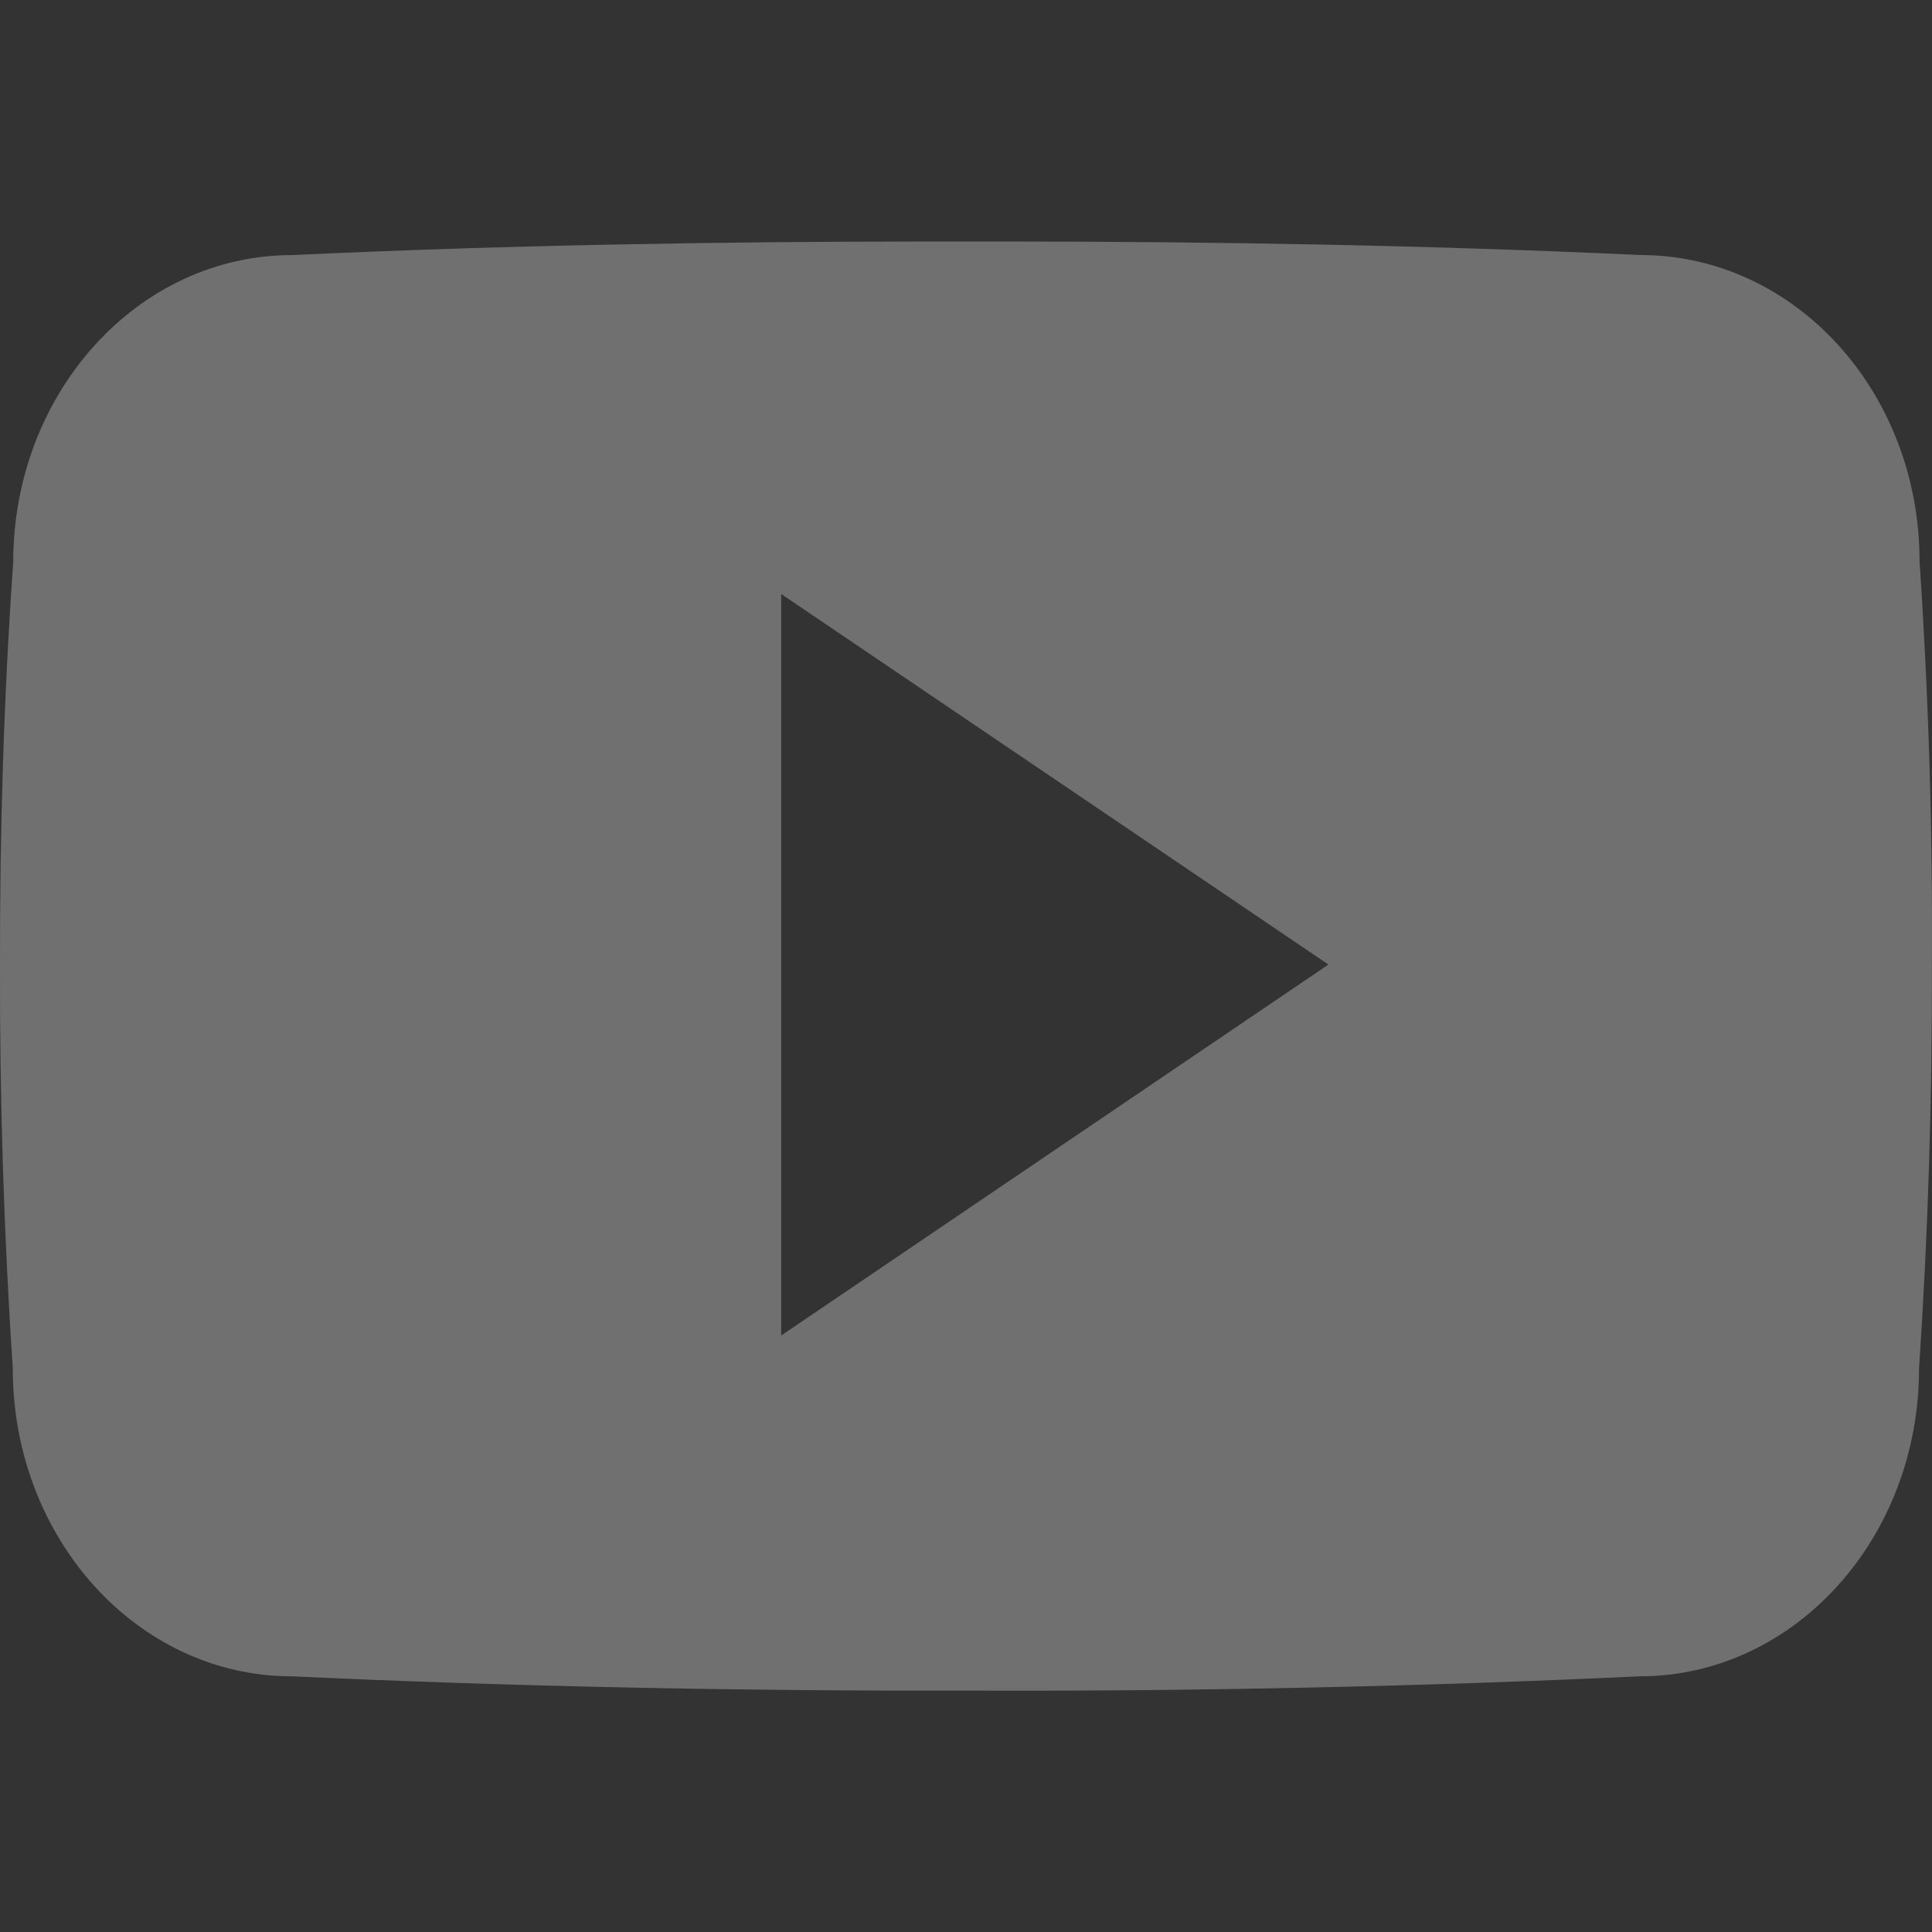 <svg width="32" height="32" viewBox="0 0 32 32" fill="none" xmlns="http://www.w3.org/2000/svg">
<rect x="0" y="0" width="32" height="32" fill="#333333" stroke="none"/>
<g clip-path="url(#clip0_12043_292)">
<path d="M31.794 9.3C31.794 6.487 29.725 4.224 27.168 4.224C23.705 4.063 20.174 4 16.564 4H15.439C11.839 4 8.301 4.063 4.838 4.225C2.288 4.225 0.219 6.5 0.219 9.313C0.062 11.538 -0.004 13.763 -0 15.988C-0.006 18.214 0.064 20.441 0.212 22.671C0.212 25.483 2.281 27.765 4.832 27.765C8.47 27.934 12.201 28.009 15.996 28.002C19.796 28.015 23.517 27.936 27.16 27.765C29.716 27.765 31.785 25.483 31.785 22.671C31.935 20.439 32.004 18.214 31.998 15.982C32.012 13.757 31.944 11.53 31.794 9.3ZM12.939 22.12V9.838L22.003 15.976L12.939 22.12Z" fill="white" fill-opacity="0.3"/>
</g>
<defs>
<clipPath id="clip0_12043_292">
<rect width="32" height="32" fill="white"/>
</clipPath>
</defs>
</svg>
